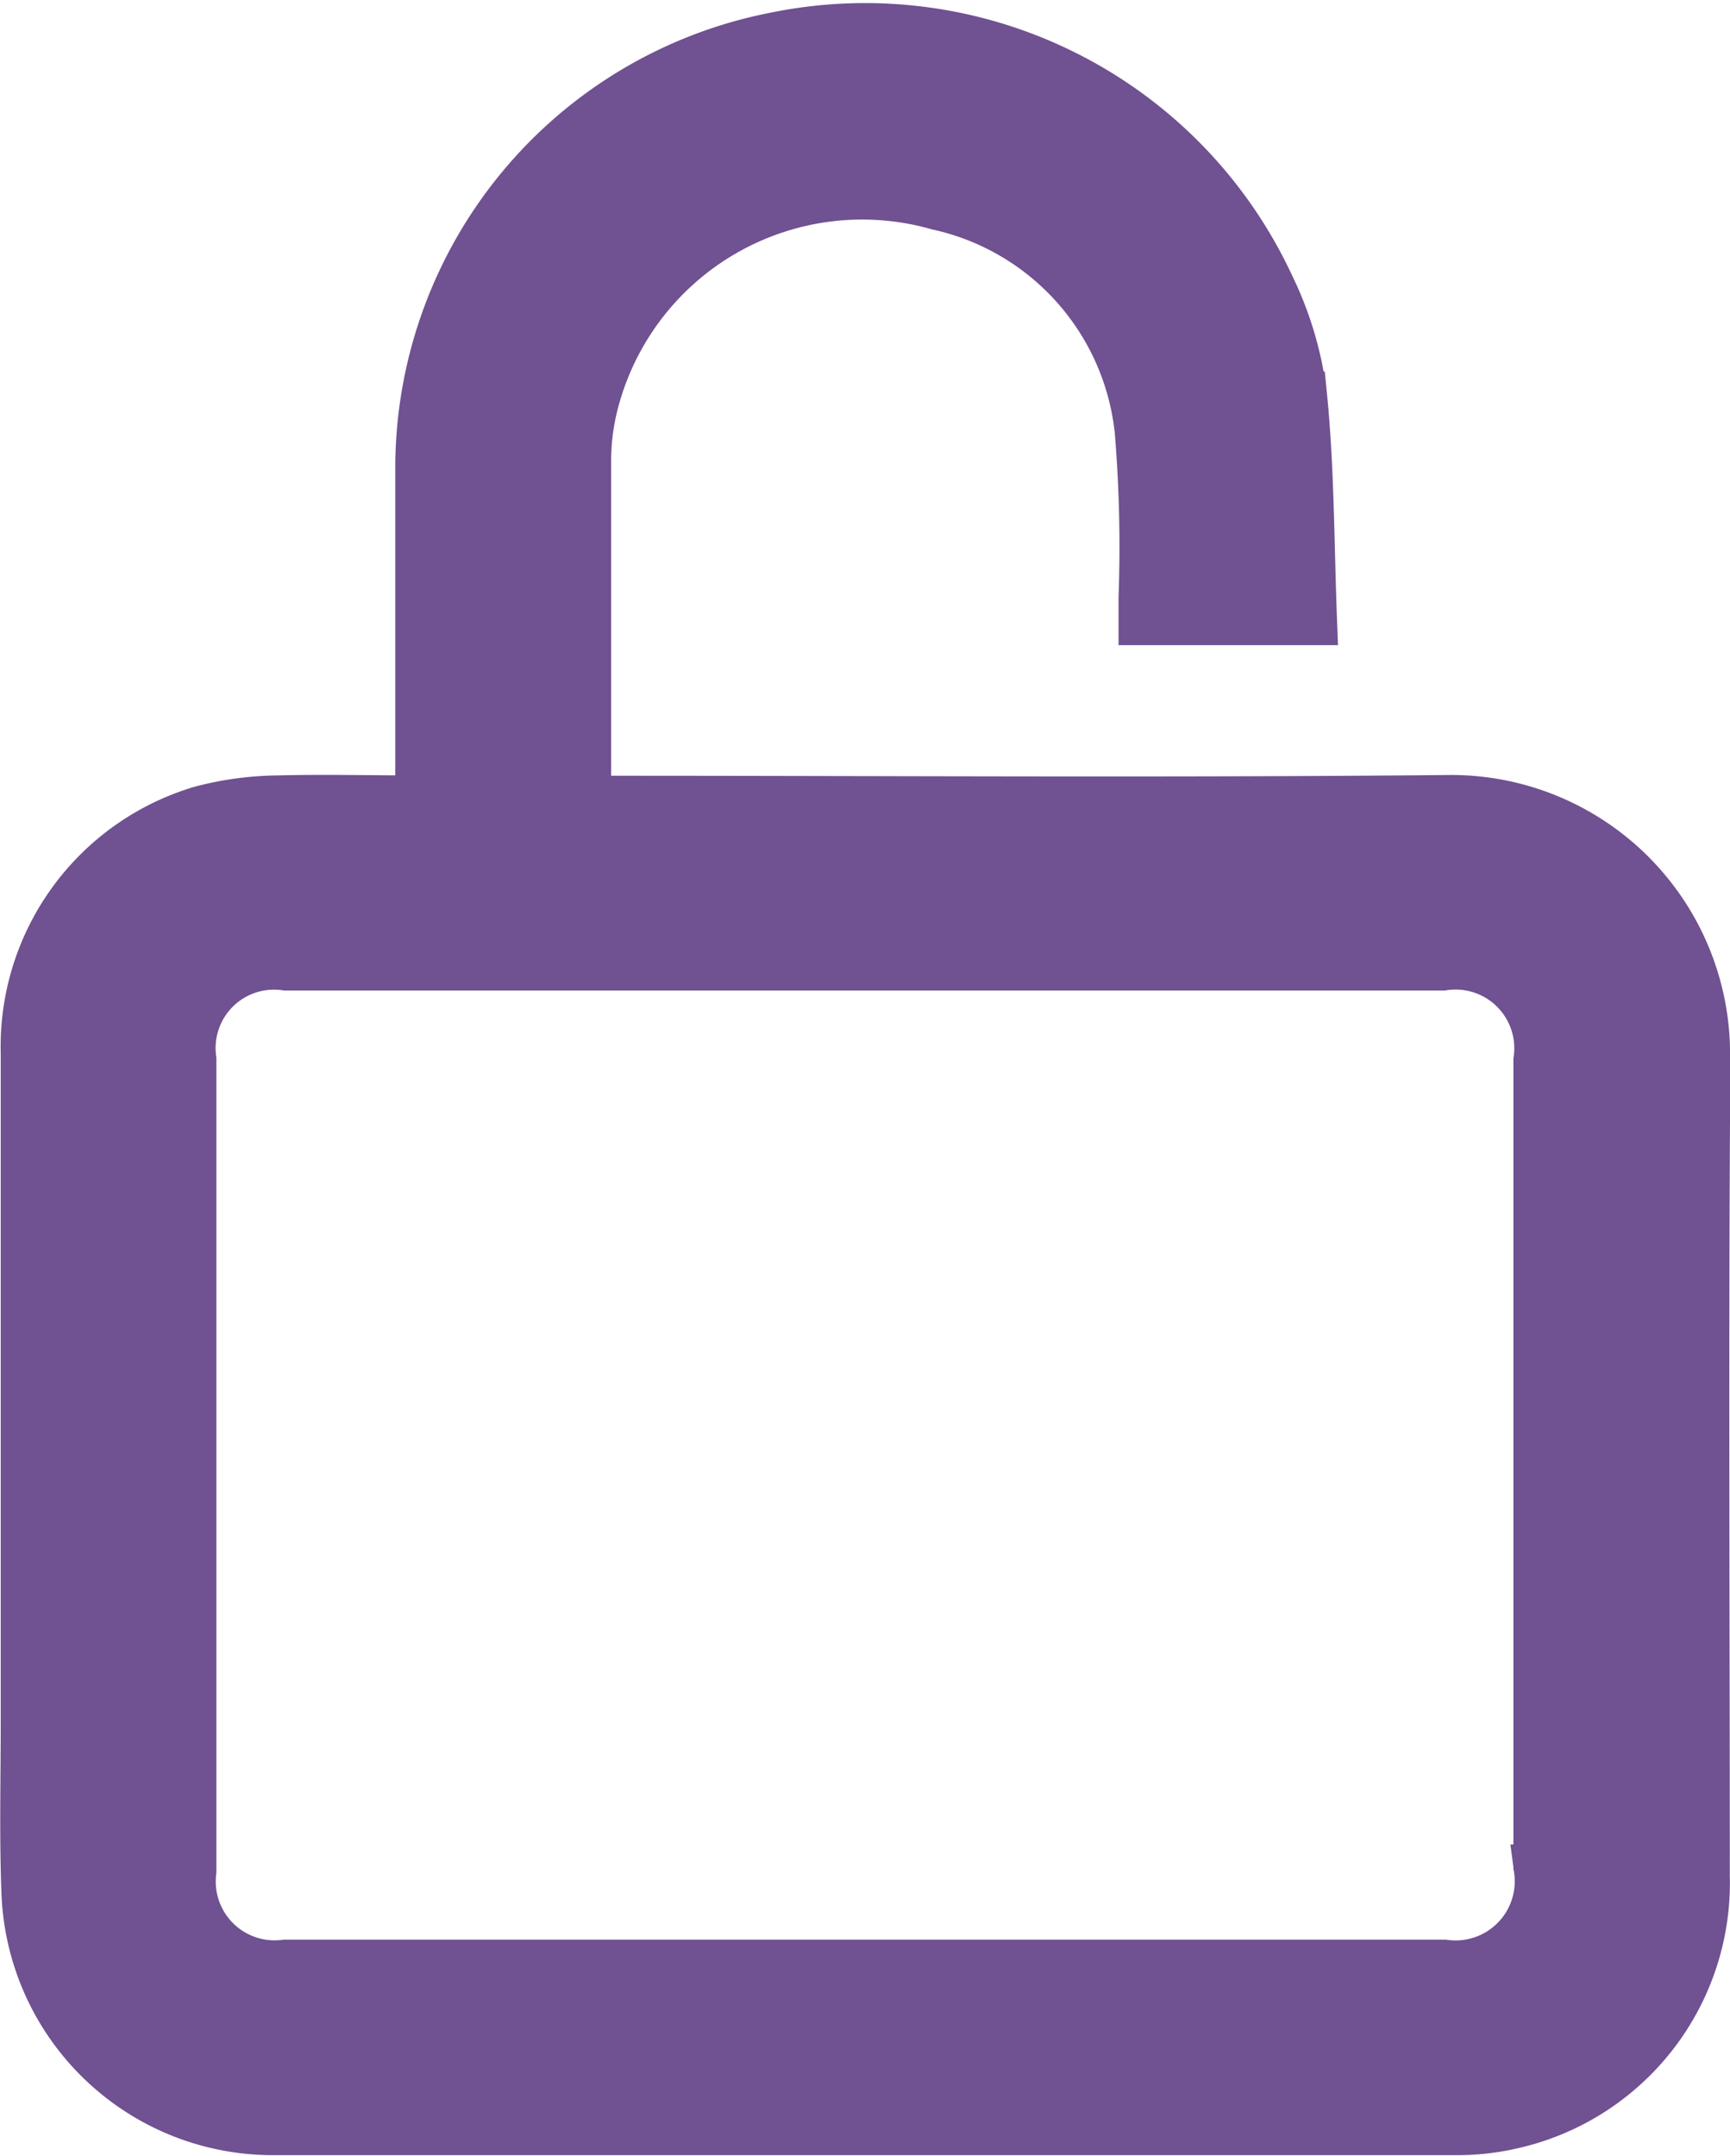 <svg xmlns="http://www.w3.org/2000/svg" width="16.789" height="20.917" viewBox="0 0 16.789 20.917">
  <g id="Group_371" data-name="Group 371" transform="translate(0.249 0.283)">
    <path id="Path_535" data-name="Path 535" d="M16.29,10a2.457,2.457,0,0,0-2.508-2.513c-2.7.026-5.406.007-8.109.007H5.442c-.005-.062-.01-.1-.01-.133,0-1.062,0-2.124,0-3.186a2.246,2.246,0,0,1,.059-.5A2.7,2.7,0,0,1,8.856,1.7a2.517,2.517,0,0,1,1.962,2.191,13.648,13.648,0,0,1,.038,1.626c0,.07,0,.14,0,.21h1.62c-.028-.727-.025-1.445-.095-2.155A3.345,3.345,0,0,0,12.066,2.5,4.32,4.32,0,0,0,7.274.086,4.253,4.253,0,0,0,3.837,4.243c0,1.014,0,2.027,0,3.041v.207c-.482,0-.941-.012-1.4,0a3.012,3.012,0,0,0-.729.1,2.378,2.378,0,0,0-1.7,2.34q0,3.249,0,6.5c0,.549-.014,1.1.007,1.647a2.386,2.386,0,0,0,2.394,2.3q5.738,0,11.475,0a2.351,2.351,0,0,0,.537-.06,2.389,2.389,0,0,0,1.867-2.4c0-2.643-.014-5.286.006-7.928m-1.6,7.873a.824.824,0,0,1-.928.924H2.52a.821.821,0,0,1-.919-.915q0-3.936,0-7.874a.817.817,0,0,1,.928-.92H13.751a.82.82,0,0,1,.937.929q0,3.927,0,7.856" transform="translate(0 0)" fill="#705191" stroke="#705191" stroke-width="0.5"/>
  </g>
</svg>
